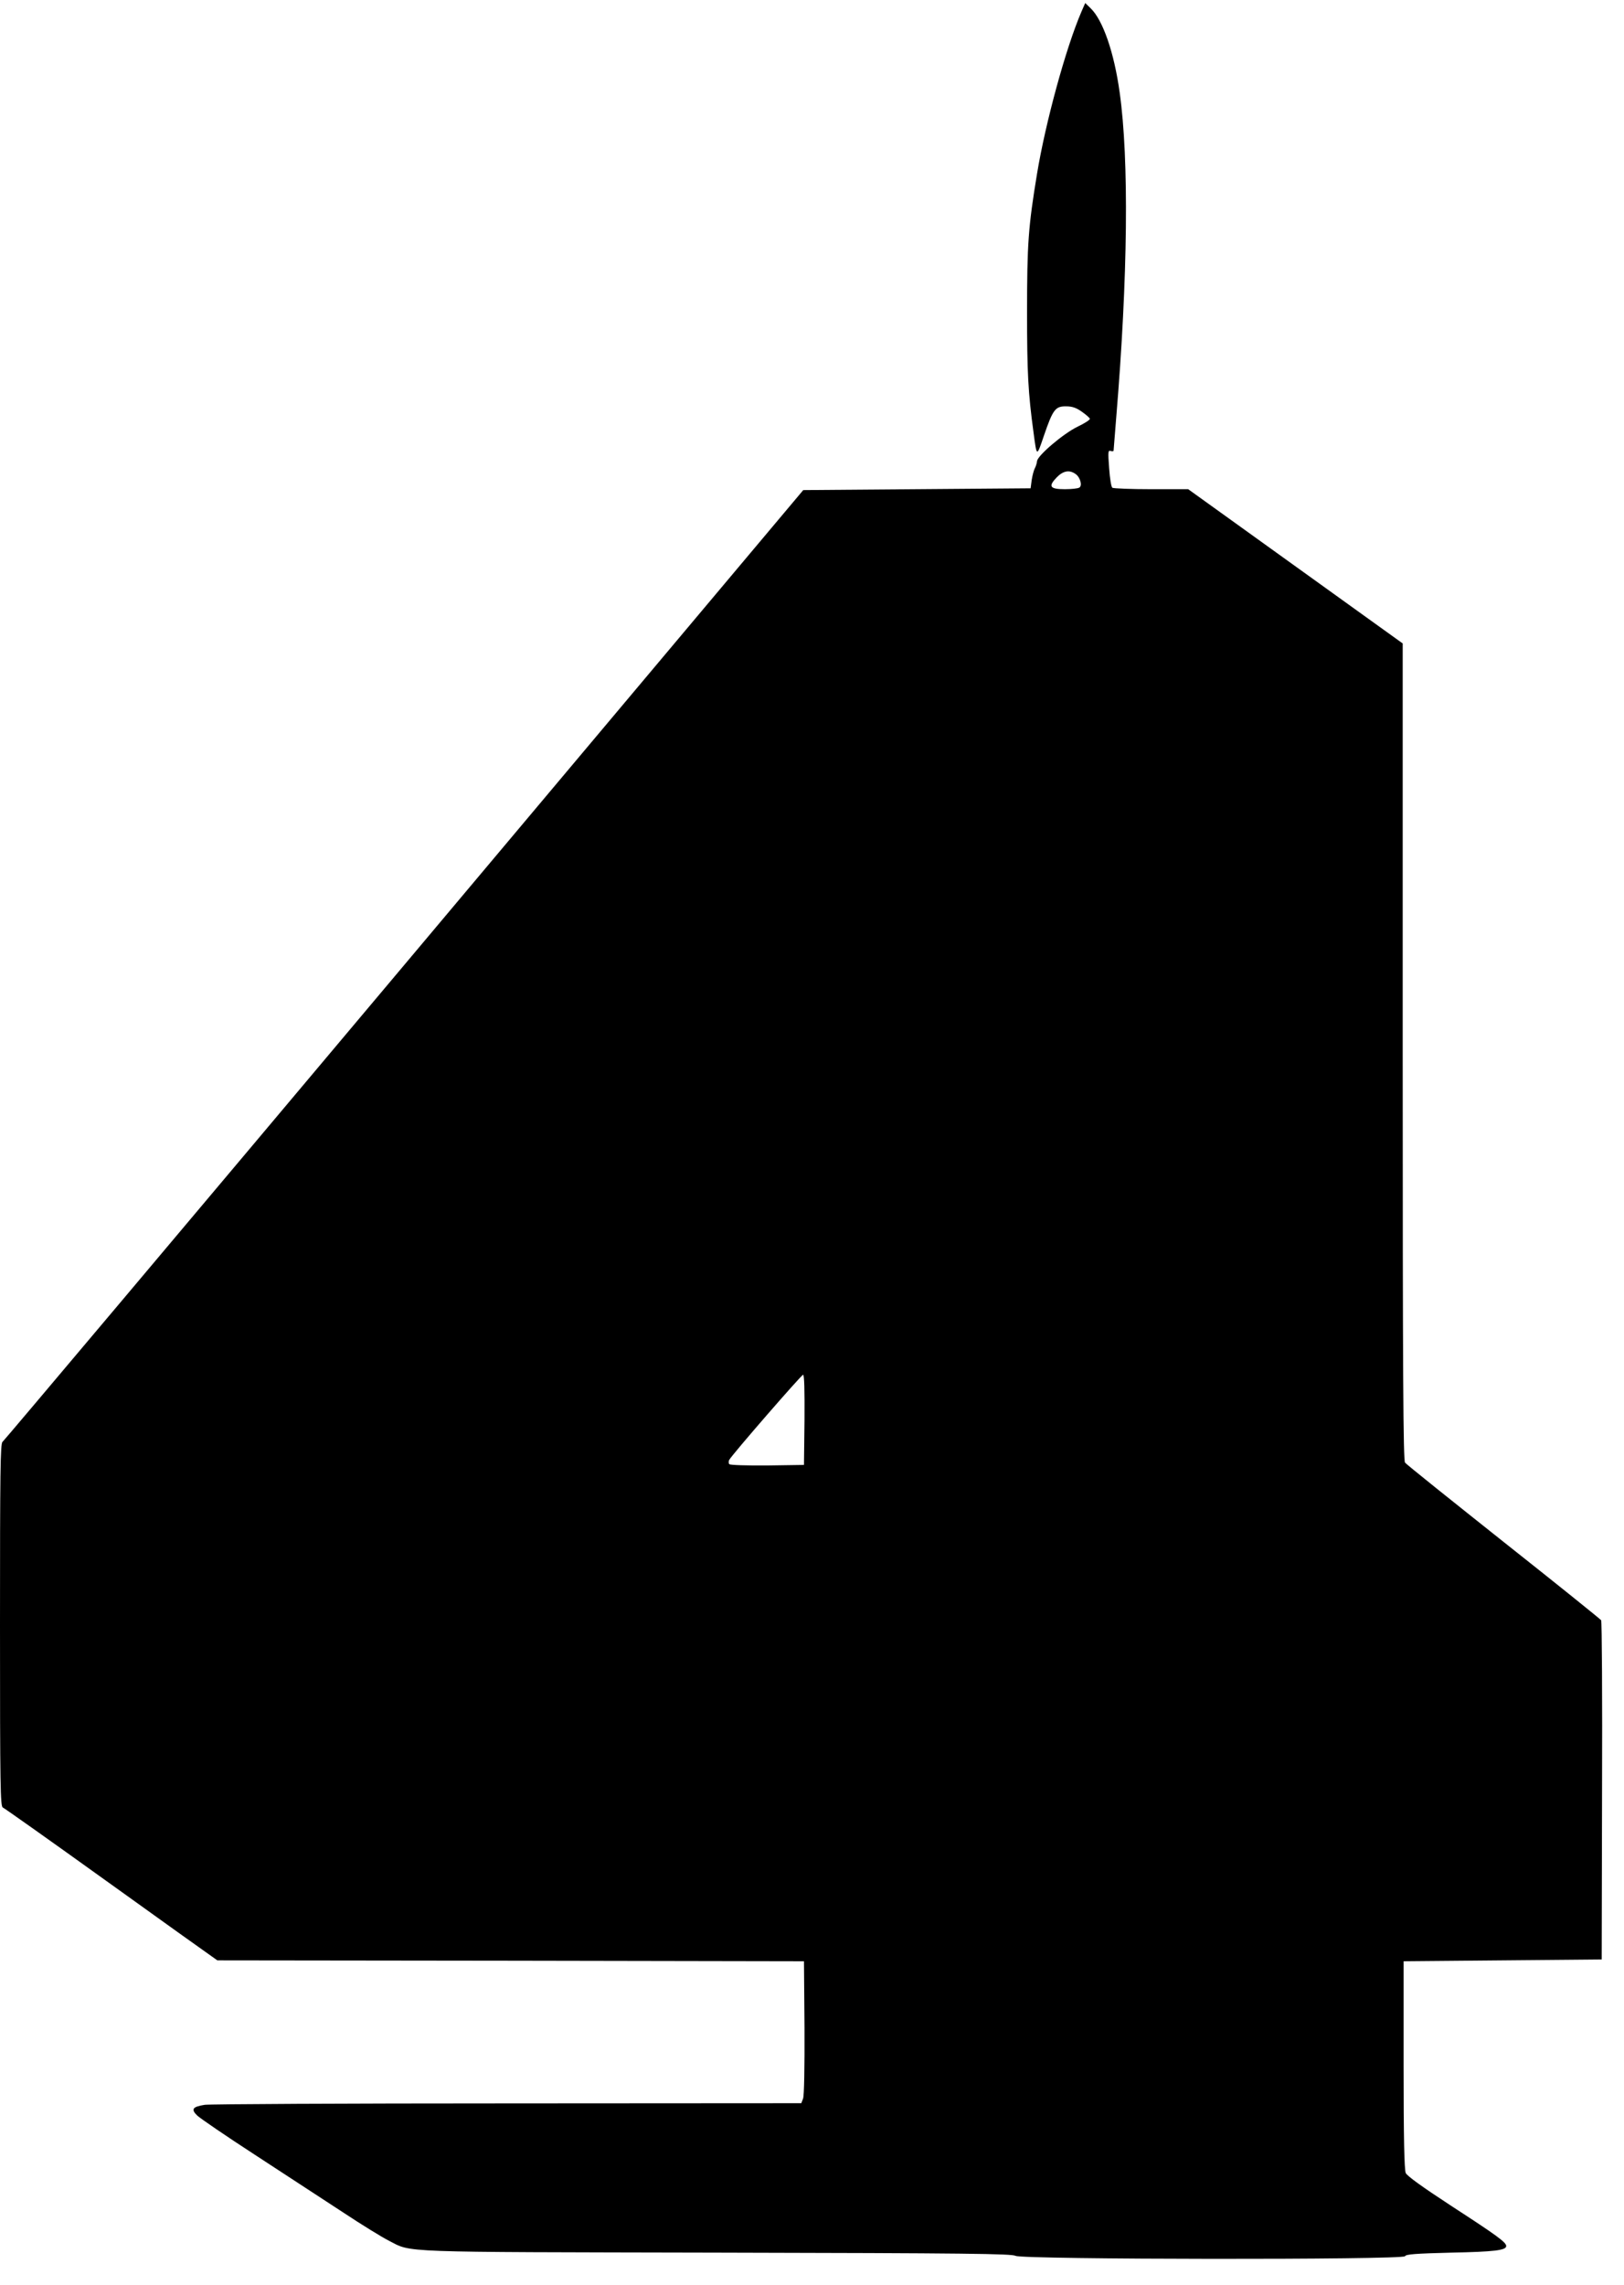 <?xml version="1.0" standalone="no"?>
<!DOCTYPE svg PUBLIC "-//W3C//DTD SVG 20010904//EN"
 "http://www.w3.org/TR/2001/REC-SVG-20010904/DTD/svg10.dtd">
<svg version="1.0" xmlns="http://www.w3.org/2000/svg"
 width="910pt" height="1280pt" viewBox="0 0 910 1280"
 preserveAspectRatio="xMidYMid meet">
<g transform="translate(0,1280) scale(0.1,-0.1)"
fill="#000000" stroke="none">
<path d="M6060 12735 c-88 -204 -202 -623 -249 -908 -49 -297 -56 -393 -56
-777 0 -335 6 -450 36 -670 19 -142 17 -142 59 -19 50 146 64 164 124 163 34
0 57 -8 88 -30 23 -16 43 -34 45 -39 2 -6 -29 -26 -69 -45 -79 -38 -225 -162
-227 -193 -1 -10 -6 -28 -12 -39 -6 -11 -14 -41 -18 -67 l-6 -46 -637 -5 -637
-5 -2236 -2660 c-1230 -1463 -2243 -2665 -2251 -2671 -12 -10 -14 -164 -14
-1027 0 -909 2 -1015 16 -1021 8 -3 268 -187 577 -409 309 -222 576 -413 594
-425 l31 -22 1644 -2 1643 -3 3 -372 c1 -227 -2 -381 -8 -397 l-10 -26 -1647
-1 c-907 0 -1670 -4 -1696 -8 -69 -11 -78 -25 -42 -60 17 -16 163 -116 325
-221 162 -106 383 -250 490 -320 107 -71 223 -142 257 -159 135 -69 23 -64
1842 -68 1414 -3 1648 -6 1672 -18 40 -21 2174 -23 2182 -2 4 11 60 15 259 20
241 5 308 13 308 37 0 21 -54 60 -302 221 -170 111 -253 171 -261 188 -8 19
-12 191 -12 606 l0 580 555 5 555 5 2 945 c2 520 -1 950 -5 955 -4 6 -250 204
-547 439 -297 236 -546 435 -552 444 -10 13 -13 488 -13 2302 l0 2286 -601
432 -601 432 -207 0 c-113 0 -211 4 -218 8 -6 4 -14 51 -18 110 -7 92 -6 102
9 96 9 -3 16 -2 16 3 0 4 7 89 15 188 65 782 72 1440 19 1817 -31 224 -94 406
-163 472 l-30 29 -21 -48z m-33 -2590 c26 -18 39 -65 21 -76 -7 -5 -44 -9 -81
-9 -84 0 -95 15 -46 66 36 37 71 44 106 19z m-1519 -5297 l-3 -253 -204 -3
c-116 -1 -209 2 -214 7 -5 5 -5 15 -1 24 19 33 405 477 414 477 7 0 9 -86 8
-252z"/>
</g>
</svg>
